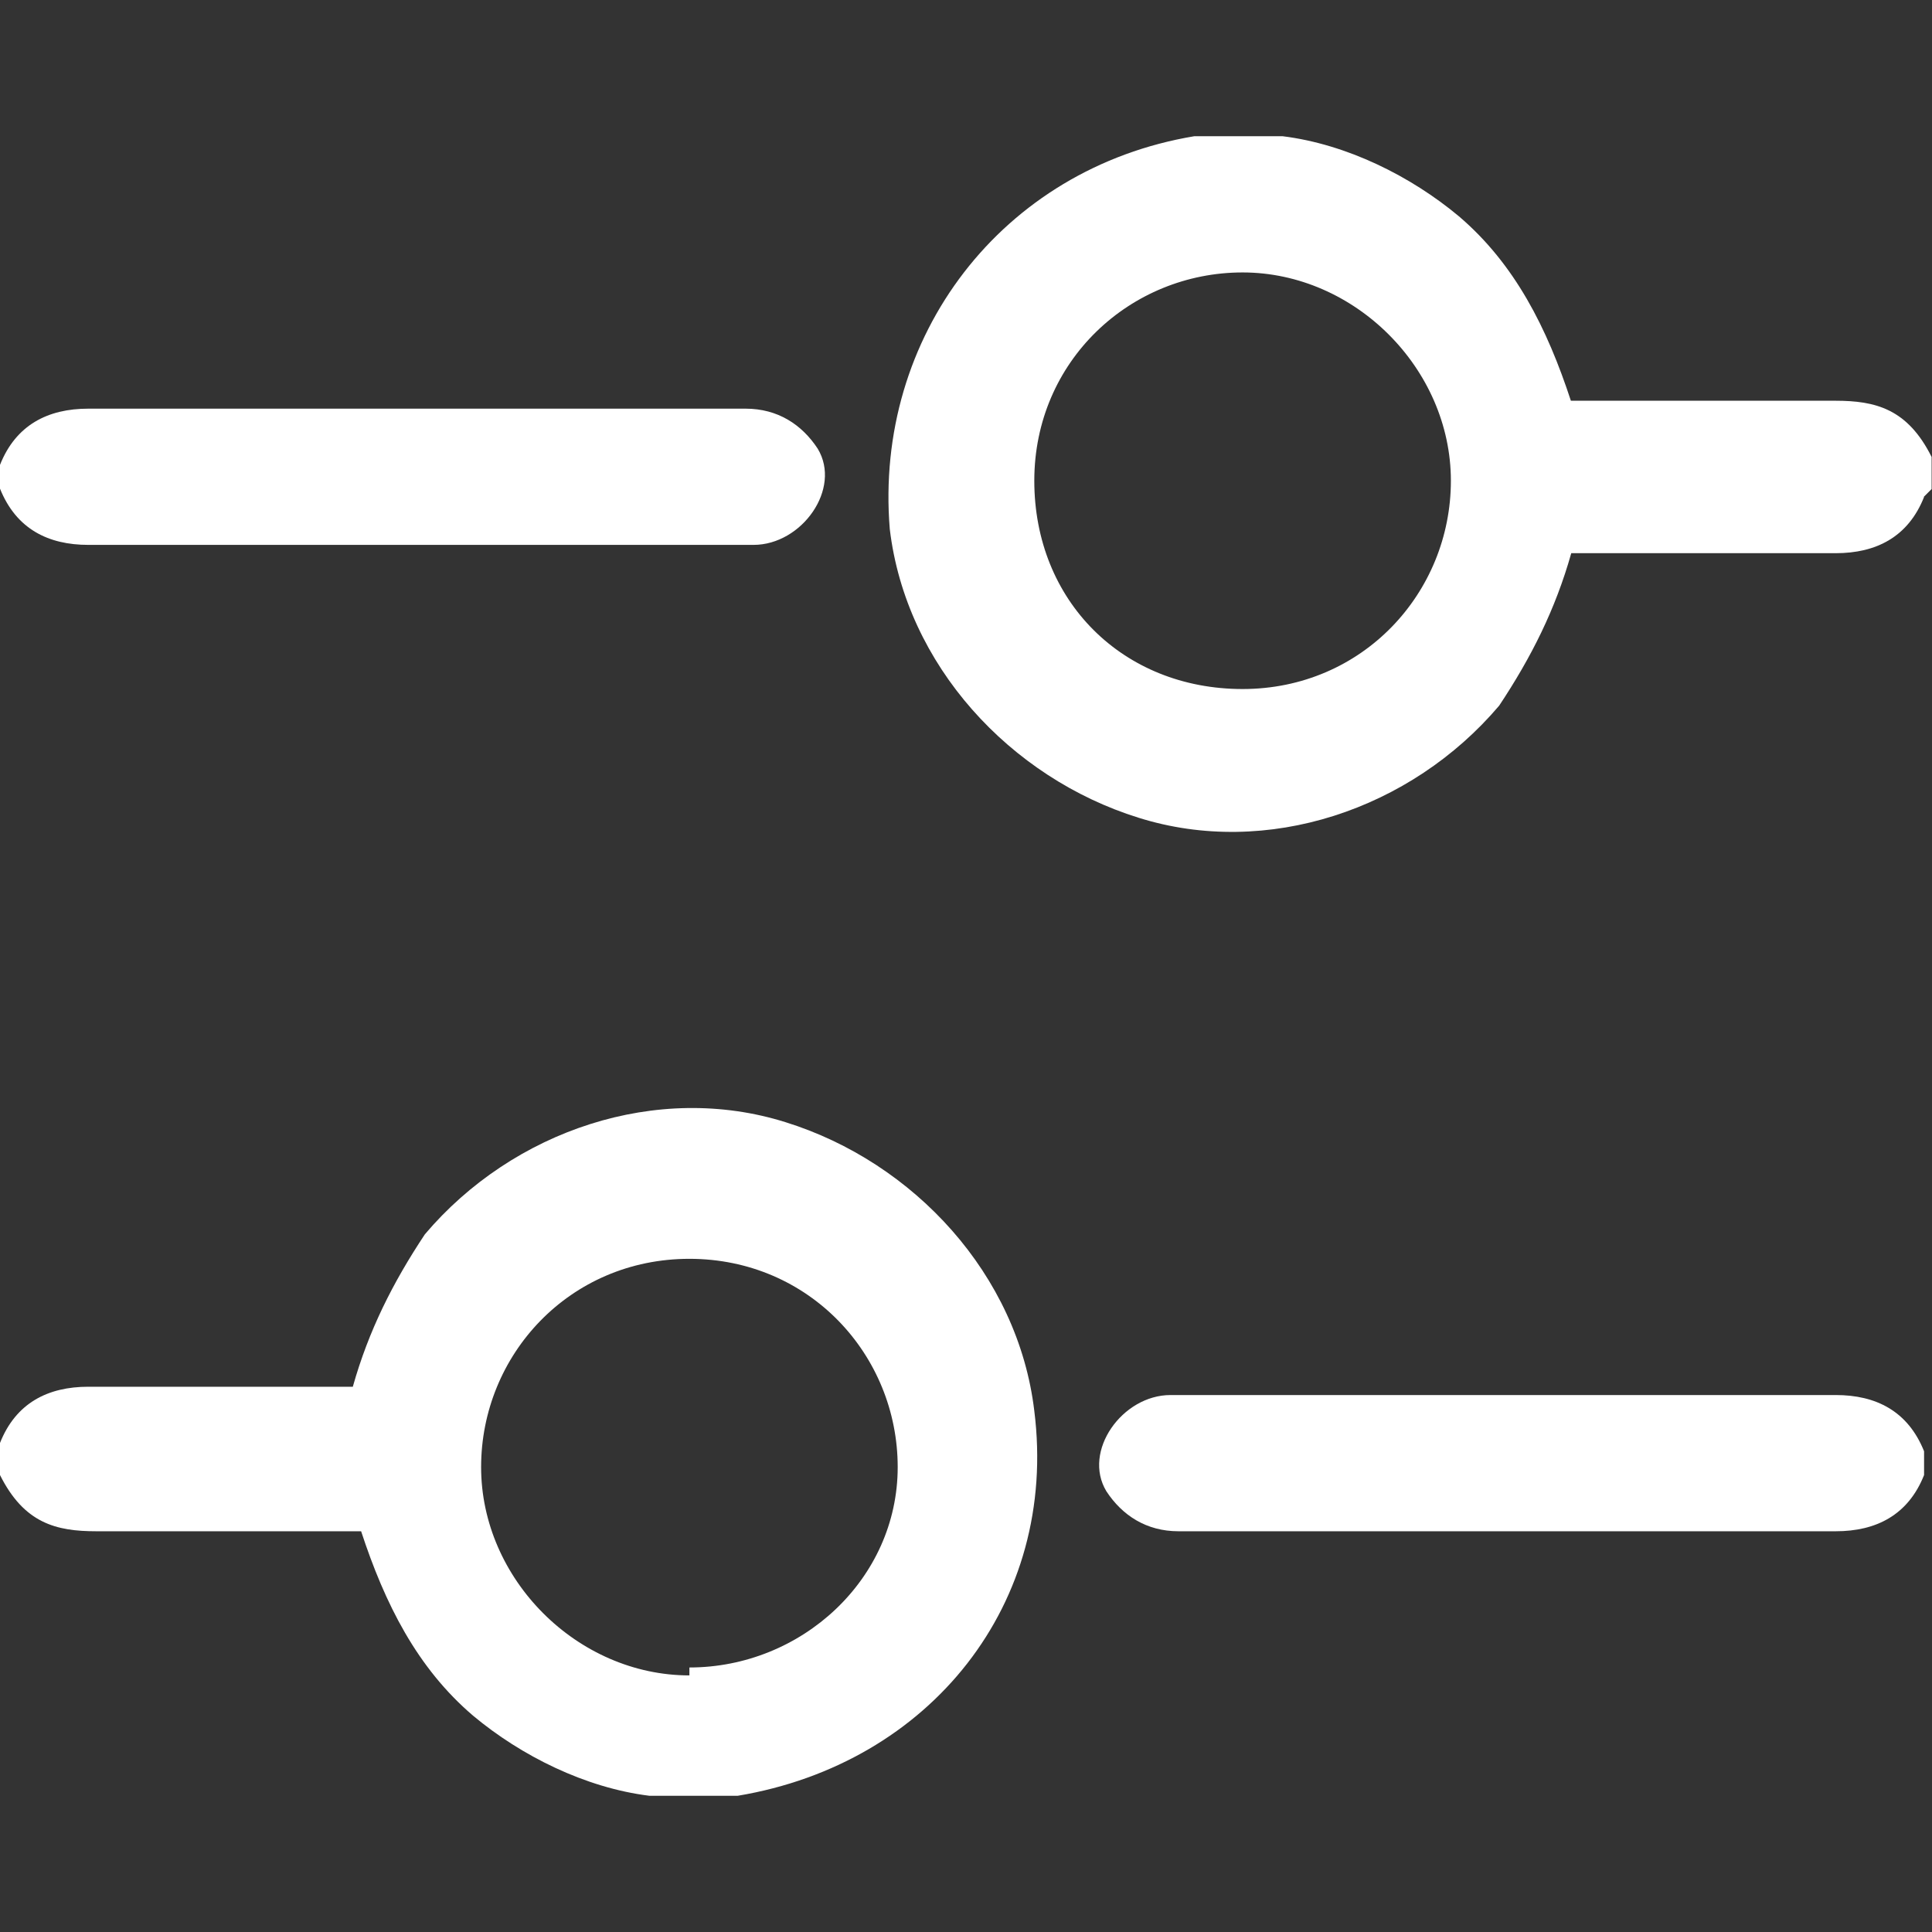 <?xml version="1.0" encoding="UTF-8"?>
<svg xmlns="http://www.w3.org/2000/svg" version="1.1" viewBox="0 0 512 512">
  <rect x="0" y="0" width="512" height="512" fill="#333333" stroke="none"/>
  <defs>
    <style>
      .cls-1 {
        fill: #fff;
      }
    </style>
  </defs>
  <!-- Generator: Adobe Illustrator 28.7.1, SVG Export Plug-In . SVG Version: 1.2.0 Build 142)  -->
  <g>
    <g id="Layer_1">
      <g id="Layer_1-2" data-name="Layer_1">
        <g id="Layer_1-2">
          <g id="Layer_1-2-2" data-name="Layer_1-2">
            <path class="cls-1" d="M509.9,131.7c-4.2,10.6-12.7,14.9-23.4,14.9h-70.1c-4.2,14.9-10.6,27.6-19.1,40.4-23.4,27.6-61.6,40.4-95.6,29.7-34-10.6-61.6-40.4-65.9-76.5-4.2-51,29.7-95.6,80.7-104.1h23.4c17,2.1,34,10.6,46.7,21.2,14.9,12.7,23.4,29.7,29.7,48.9h70.1c10.6,0,19.1,2.1,25.5,14.9v8.5l-2.1,2.1h0ZM329.3,72.2c-29.7,0-55.2,23.4-55.2,55.2s23.4,55.2,55.2,55.2,55.2-25.5,55.2-55.2-25.5-55.2-55.2-55.2Z"/>
            <path class="cls-1" d="M0,382.4c4.2-10.6,12.7-14.9,23.4-14.9h70.1c4.2-14.9,10.6-27.6,19.1-40.4,23.4-27.6,61.6-40.4,95.6-29.7,34,10.6,61.6,40.4,65.9,76.5,6.4,51-27.6,93.5-78.6,102h-23.4c-17-2.1-34-10.6-46.7-21.2-14.9-12.7-23.4-29.7-29.7-48.9H25.5c-10.6,0-19.1-2.1-25.5-14.9v-8.5ZM182.7,441.9c29.7,0,55.2-23.4,55.2-53.1s-23.4-55.2-55.2-55.2-55.2,25.5-55.2,55.2,25.5,55.2,55.2,55.2v-2.1Z"/>
            <path class="cls-1" d="M0,123.2c4.2-10.6,12.7-14.9,23.4-14.9h174.2c8.5,0,14.9,4.2,19.1,10.6,6.4,10.6-4.2,25.5-17,25.5H23.4c-10.6,0-19.1-4.2-23.4-14.9v-8.5,2.1h0Z"/>
            <path class="cls-1" d="M509.9,390.9c-4.2,10.6-12.7,14.9-23.4,14.9h-174.2c-8.5,0-14.9-4.2-19.1-10.6-6.4-10.6,4.2-25.5,17-25.5h176.3c10.6,0,19.1,4.2,23.4,14.9v8.5-2.1h0Z"/>
          </g>
        </g>
      </g>
    </g>
  </g>
</svg>